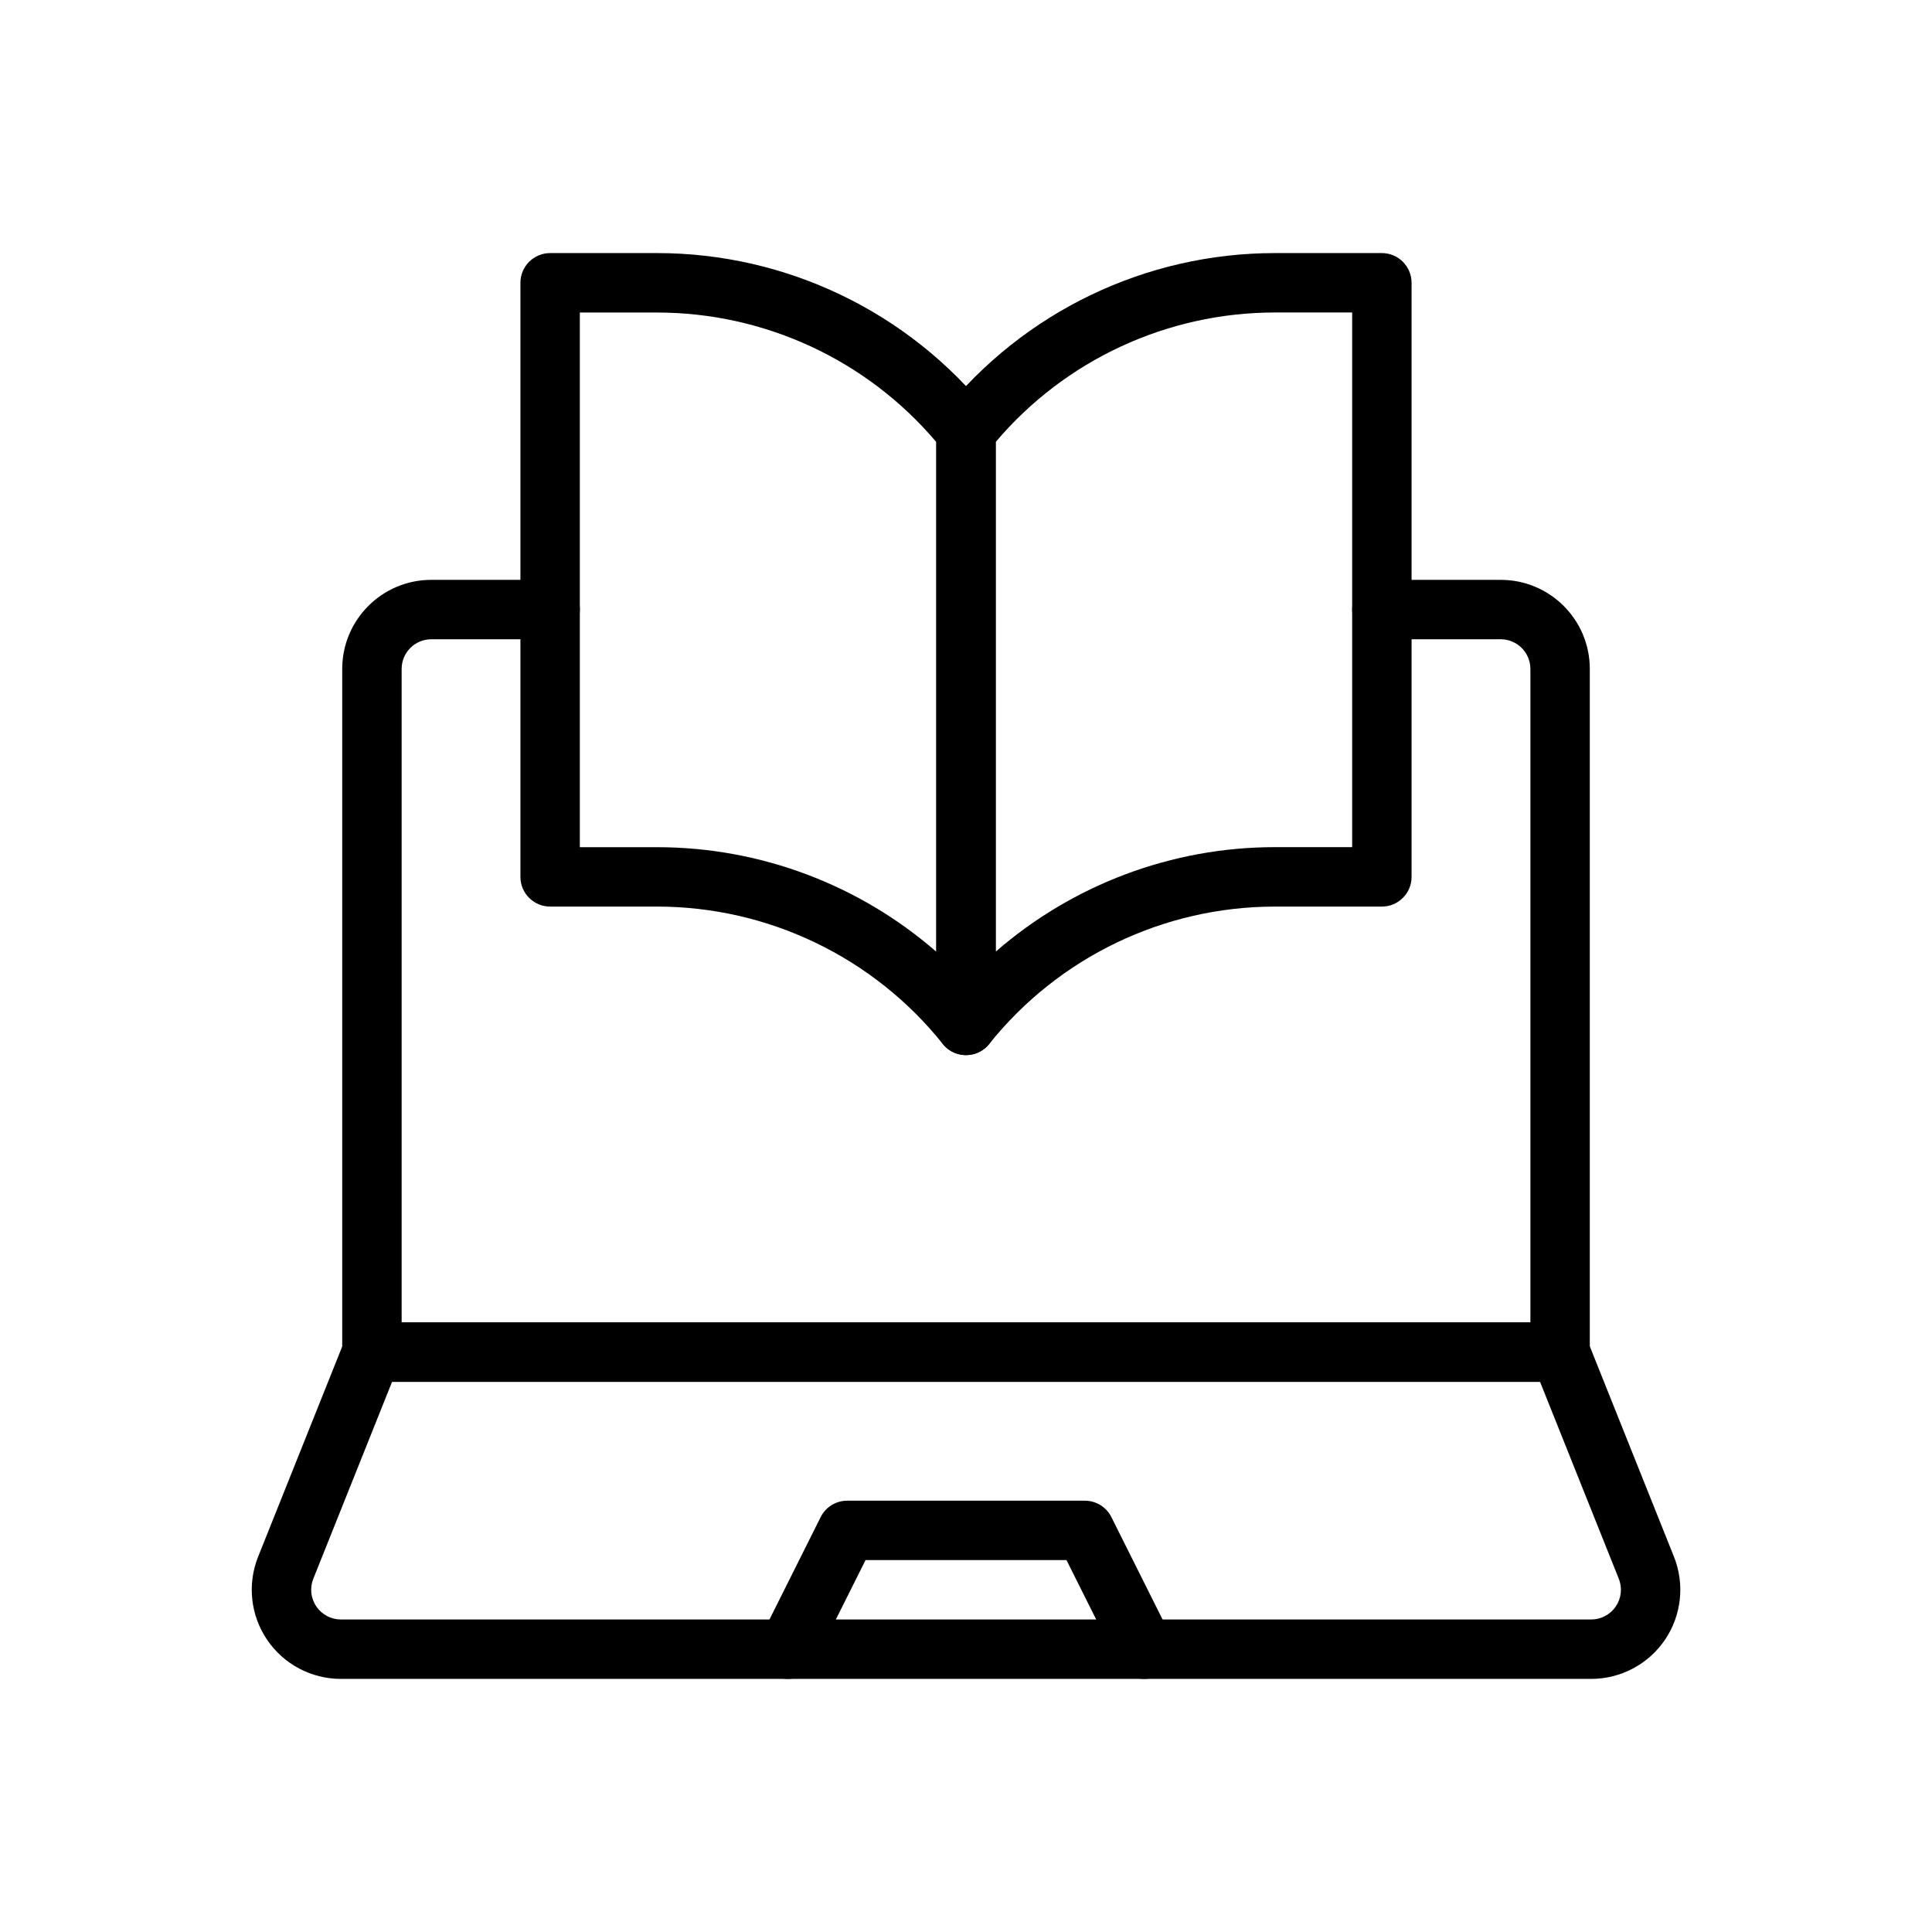 <?xml version="1.0" encoding="UTF-8"?>
<!-- Uploaded to: ICON Repo, www.svgrepo.com, Generator: ICON Repo Mixer Tools -->
<svg fill="#000000" width="800px" height="800px" version="1.1" viewBox="144 144 512 512" xmlns="http://www.w3.org/2000/svg">
 <g fill-rule="evenodd">
  <path d="m549.57 494.46v-173.18c0-4.344-3.527-7.871-7.871-7.871h-31.488c-4.344 0-7.871-3.527-7.871-7.871s3.527-7.871 7.871-7.871h31.488c13.043 0 23.617 10.57 23.617 23.617v181.05c0 4.344-3.527 7.871-7.871 7.871h-314.88c-4.344 0-7.871-3.527-7.871-7.871v-181.05c0-13.043 10.57-23.617 23.617-23.617h31.488c4.344 0 7.871 3.527 7.871 7.871s-3.527 7.871-7.871 7.871h-31.488c-4.344 0-7.871 3.527-7.871 7.871v173.18h299.14z"/>
  <path d="m564.75 499.41c-1.188-2.992-4.086-4.953-7.305-4.953h-314.88c-3.219 0-6.117 1.961-7.305 4.953 0 0-13.531 33.816-22.852 57.129-2.914 7.273-2.023 15.523 2.371 22.012 4.394 6.488 11.723 10.375 19.555 10.375h331.35c7.832 0 15.16-3.891 19.555-10.375 4.394-6.488 5.281-14.738 2.371-22.012-9.32-23.309-22.852-57.129-22.852-57.129zm-12.633 10.793h-304.22l-20.867 52.184c-0.977 2.426-0.676 5.172 0.789 7.336 1.465 2.156 3.906 3.457 6.519 3.457h331.35c2.613 0 5.055-1.301 6.519-3.457 1.465-2.164 1.762-4.914 0.789-7.336l-20.867-52.184z"/>
  <path d="m373.38 557.44-13.57 27.137c-1.938 3.891-6.676 5.465-10.555 3.519-3.891-1.938-5.465-6.676-3.519-10.555l15.742-31.488c1.332-2.668 4.055-4.352 7.039-4.352h62.977c2.984 0 5.707 1.684 7.039 4.352l15.742 31.488c1.945 3.883 0.371 8.621-3.519 10.555-3.883 1.945-8.621 0.371-10.555-3.519l-13.57-27.137z"/>
  <path d="m518.08 218.94c0-4.344-3.527-7.871-7.871-7.871h-28.316c-34.25 0-66.645 15.57-88.039 42.312-1.117 1.402-1.723 3.133-1.723 4.922v157.44c0 3.344 2.109 6.32 5.266 7.43 3.156 1.102 6.668 0.094 8.754-2.512 18.406-23.012 46.281-36.406 75.746-36.406h28.316c4.344 0 7.871-3.527 7.871-7.871v-157.44zm-15.742 7.871h-20.445c-28.559 0-55.625 12.586-74.02 34.312v135.08c20.348-17.711 46.586-27.703 74.02-27.703h20.445v-141.7z"/>
  <path d="m289.79 211.07c-4.344 0-7.871 3.527-7.871 7.871v157.44c0 4.344 3.527 7.871 7.871 7.871h28.316c29.465 0 57.34 13.398 75.746 36.406 2.086 2.606 5.598 3.613 8.754 2.512 3.156-1.109 5.266-4.086 5.266-7.43v-157.44c0-1.785-0.605-3.519-1.723-4.922-21.395-26.742-53.789-42.312-88.039-42.312h-28.316zm7.871 15.742v141.7h20.445c27.434 0 53.672 9.988 74.02 27.703v-135.08c-18.398-21.727-45.461-34.312-74.02-34.312h-20.445z"/>
 </g>
</svg>